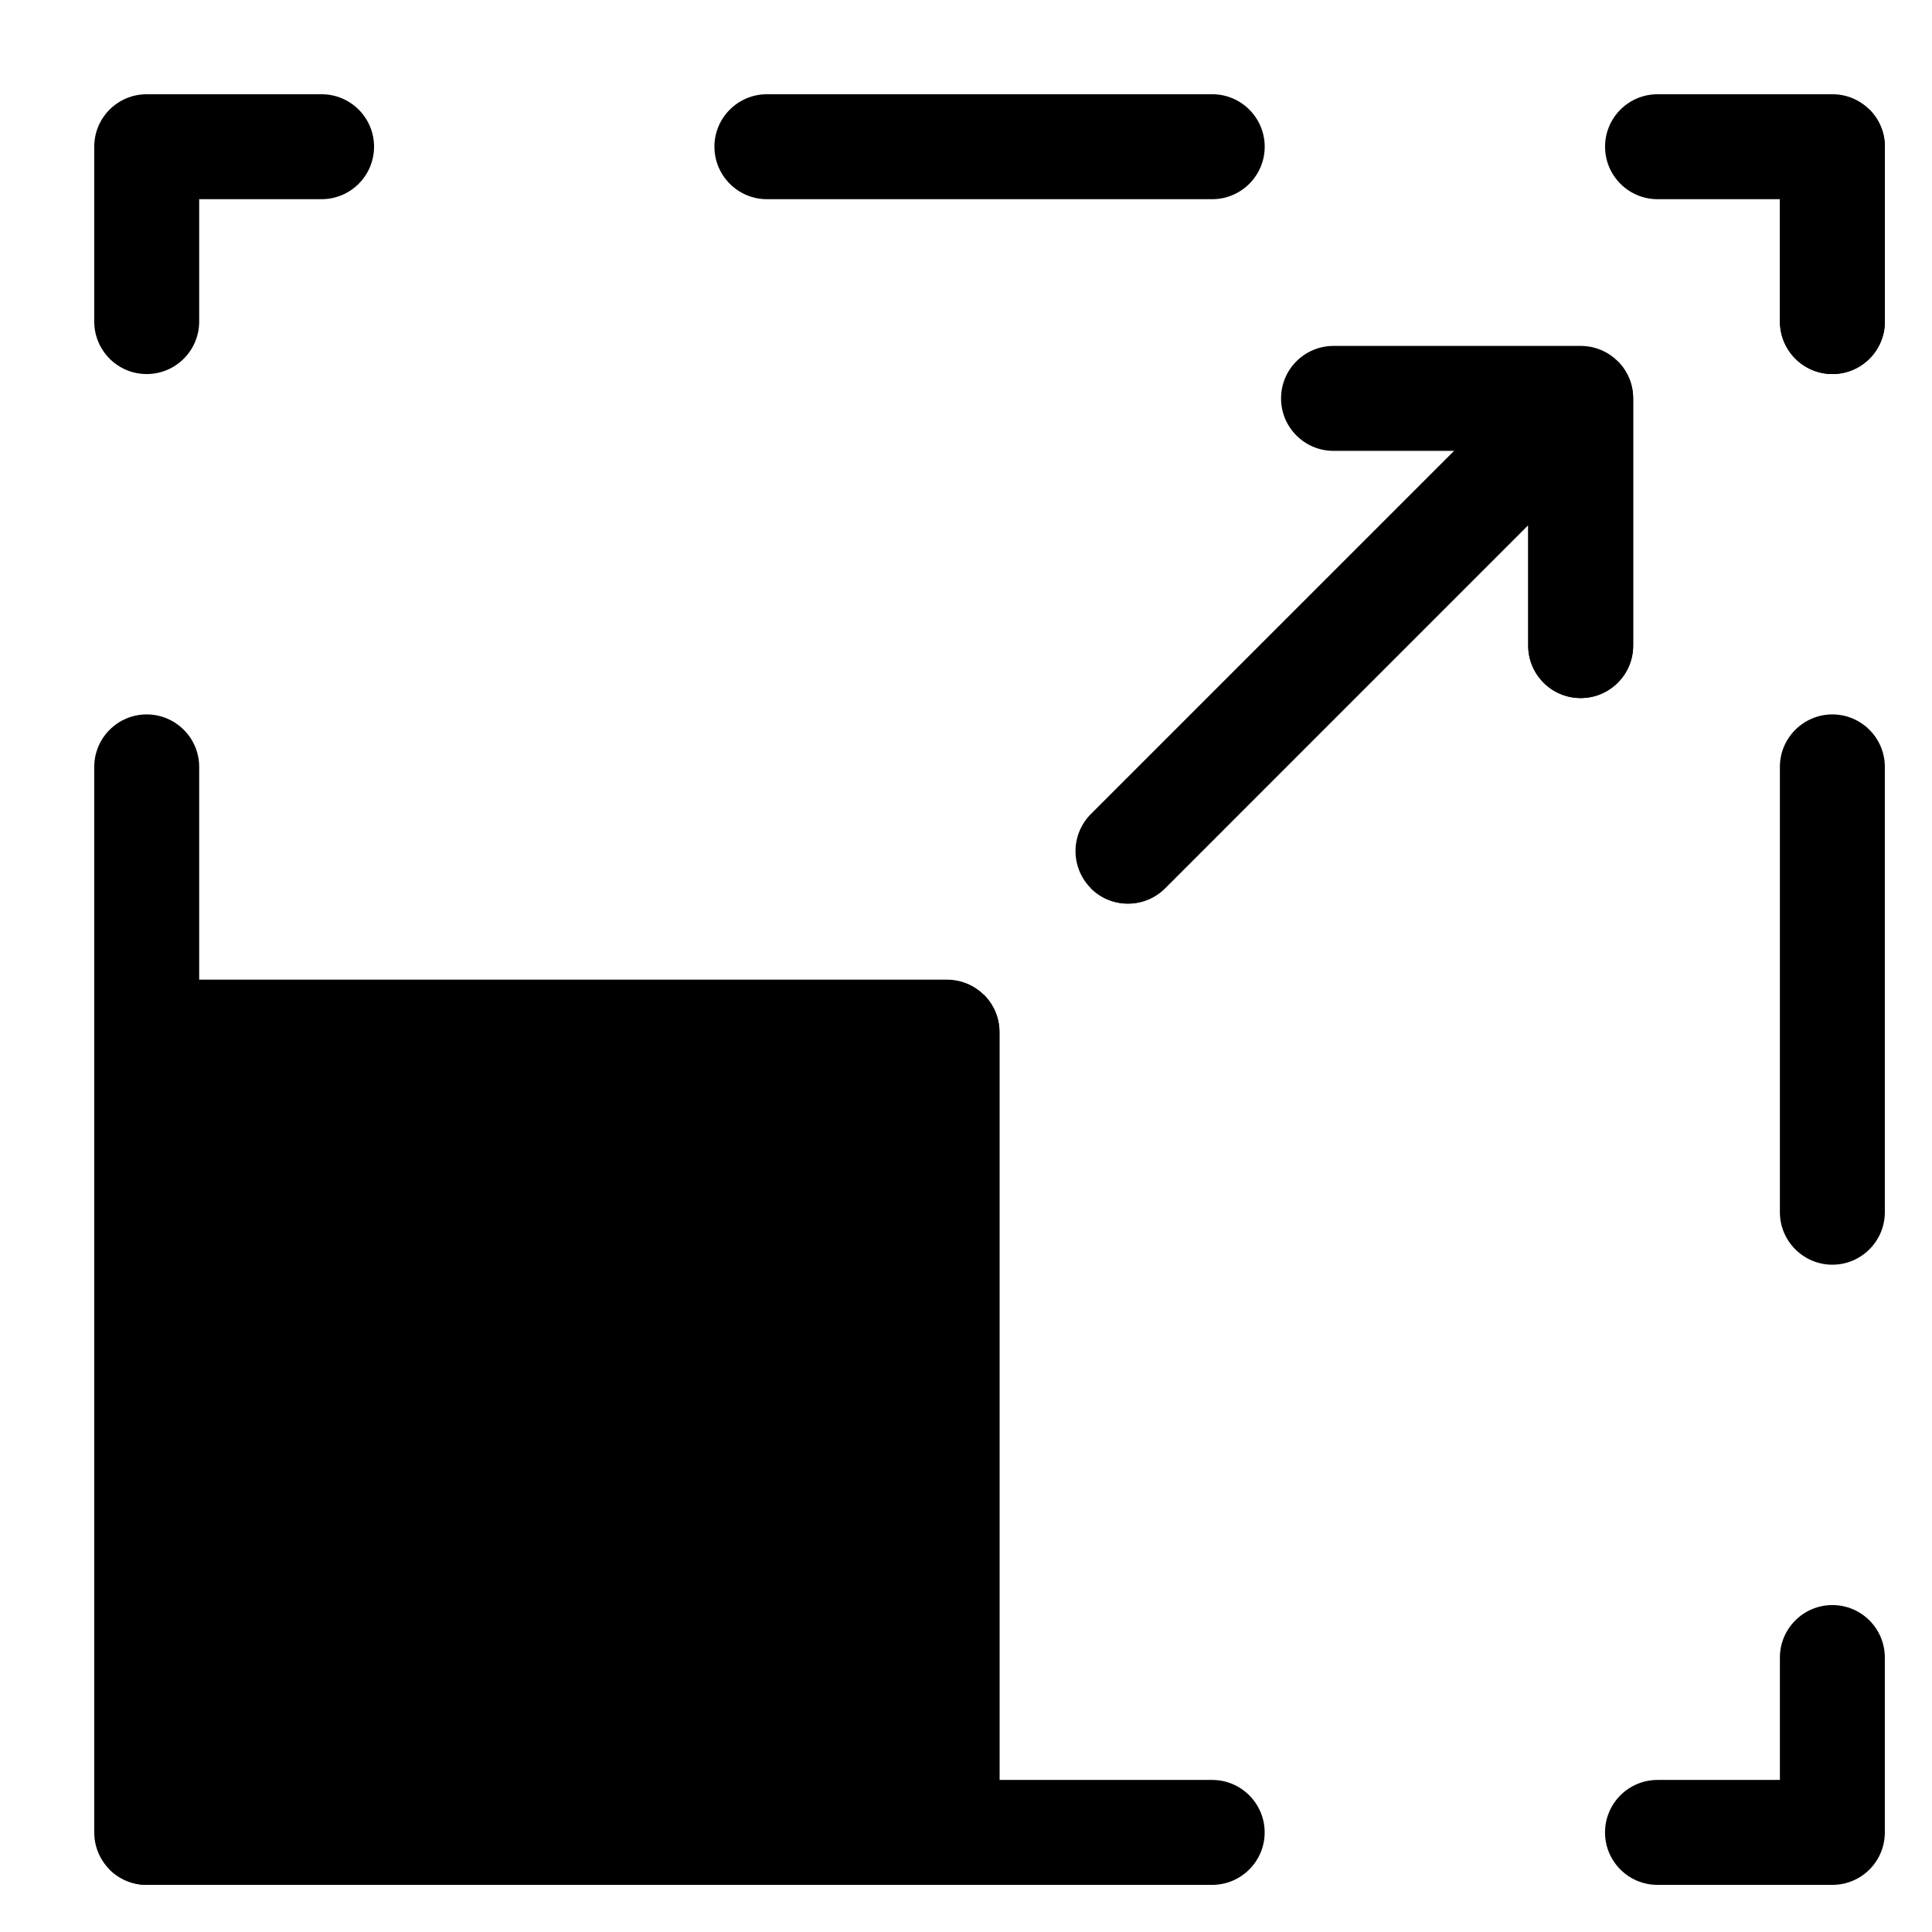 <svg width="41" height="41" viewBox="0 0 41 41" fill="none" xmlns="http://www.w3.org/2000/svg">
<g clip-path="url(#clip0_1219_258)">
<g clip-path="url(#clip1_1219_258)">
<path d="M34.062 3.113C34.062 2.498 34.561 2 35.176 2H38.887C39.502 2 40 2.498 40 3.113V6.824C40 7.439 39.502 7.938 38.887 7.938C38.272 7.938 37.773 7.439 37.773 6.824V4.227H35.176C34.561 4.227 34.062 3.728 34.062 3.113Z" fill="#54726F" style="fill:#54726F;fill:color(display-p3 0.329 0.447 0.435);fill-opacity:1;"/>
<path d="M37.772 25.725V16.274C37.772 15.661 38.272 15.161 38.886 15.161C39.499 15.161 39.999 15.661 39.999 16.274V25.725C39.999 26.339 39.499 26.839 38.886 26.839C38.272 26.839 37.772 26.339 37.772 25.725ZM34.061 38.887C34.061 38.272 34.56 37.773 35.175 37.773H37.772V35.176C37.772 34.561 38.271 34.062 38.886 34.062C39.501 34.062 39.999 34.561 39.999 35.176V38.887C39.999 39.502 39.501 40 38.886 40H35.175C34.56 40 34.061 39.502 34.061 38.887ZM15.16 38.887C15.16 38.273 15.66 37.773 16.273 37.773H25.724C26.338 37.773 26.838 38.273 26.838 38.887C26.838 39.5 26.338 40 25.724 40L21.21 40L15.16 38.887Z" fill="#293939" style="fill:#293939;fill:color(display-p3 0.161 0.224 0.224);fill-opacity:1;"/>
<path d="M2 20.789L2 16.274C2 15.661 2.499 15.161 3.113 15.161C3.727 15.161 4.227 15.661 4.227 16.274V25.726C4.227 26.339 3.727 26.839 3.113 26.839L2 20.789ZM2 6.824V3.113C2 2.498 2.498 2 3.113 2H6.824C7.439 2 7.938 2.498 7.938 3.113C7.938 3.728 7.439 4.227 6.824 4.227H4.227V6.824C4.227 7.439 3.728 7.938 3.113 7.938C2.498 7.938 2 7.439 2 6.824ZM15.161 3.113C15.161 2.499 15.661 2 16.274 2H25.726C26.339 2 26.839 2.499 26.839 3.113C26.839 3.727 26.339 4.227 25.726 4.227H16.274C15.661 4.227 15.161 3.727 15.161 3.113Z" fill="#54726F" style="fill:#54726F;fill:color(display-p3 0.329 0.447 0.435);fill-opacity:1;"/>
<path d="M21.211 40V21.903C21.211 21.288 20.712 20.79 20.097 20.79H2V38.887C2 39.502 2.498 40 3.113 40H21.211Z" fill="#FBB043" style="fill:#FBB043;fill:color(display-p3 0.984 0.69 0.263);fill-opacity:1;"/>
<path d="M24.725 18.85L32.432 11.142V13.701C32.432 14.316 32.931 14.814 33.545 14.814C34.16 14.814 34.659 14.316 34.659 13.701V8.455C34.659 7.84 34.16 7.341 33.545 7.341H28.299C27.684 7.341 27.186 7.84 27.186 8.455C27.186 9.069 27.684 9.568 28.299 9.568H30.858L23.15 17.275C22.933 17.493 22.824 17.778 22.824 18.062C22.824 18.347 22.933 18.632 23.15 18.85C23.585 19.285 24.29 19.285 24.725 18.85Z" fill="#40DBA3" style="fill:#40DBA3;fill:color(display-p3 0.251 0.859 0.639);fill-opacity:1;"/>
<path d="M3.111 40H21.209V21.902C21.209 21.595 21.084 21.317 20.883 21.115L2.324 39.674C2.428 39.777 2.55 39.859 2.685 39.915C2.82 39.971 2.965 40 3.111 40Z" fill="#F46844" style="fill:#F46844;fill:color(display-p3 0.957 0.408 0.267);fill-opacity:1;"/>
<path d="M24.723 18.85L32.43 11.142V13.701C32.43 14.316 32.929 14.814 33.544 14.814C34.158 14.814 34.657 14.316 34.657 13.701V8.455C34.657 8.147 34.532 7.869 34.331 7.667L23.148 18.85C23.583 19.285 24.288 19.285 24.723 18.85Z" fill="#1299A5" style="fill:#1299A5;fill:color(display-p3 0.071 0.6 0.647);fill-opacity:1;"/>
<path d="M37.773 6.824C37.773 7.439 38.272 7.938 38.887 7.938C39.502 7.938 40 7.439 40 6.824V3.113C40 2.806 39.875 2.528 39.674 2.326L37.773 4.227V6.824Z" fill="#293939" style="fill:#293939;fill:color(display-p3 0.161 0.224 0.224);fill-opacity:1;"/>
</g>
</g>
<defs>
<clipPath id="clip0_1219_258">
<rect width="38" height="38" fill="white" style="fill:white;fill-opacity:1;" transform="translate(2 2)"/>
</clipPath>
<clipPath id="clip1_1219_258">
<rect width="38" height="38" fill="white" style="fill:white;fill-opacity:1;" transform="translate(2 2)"/>
</clipPath>
</defs>
</svg>
